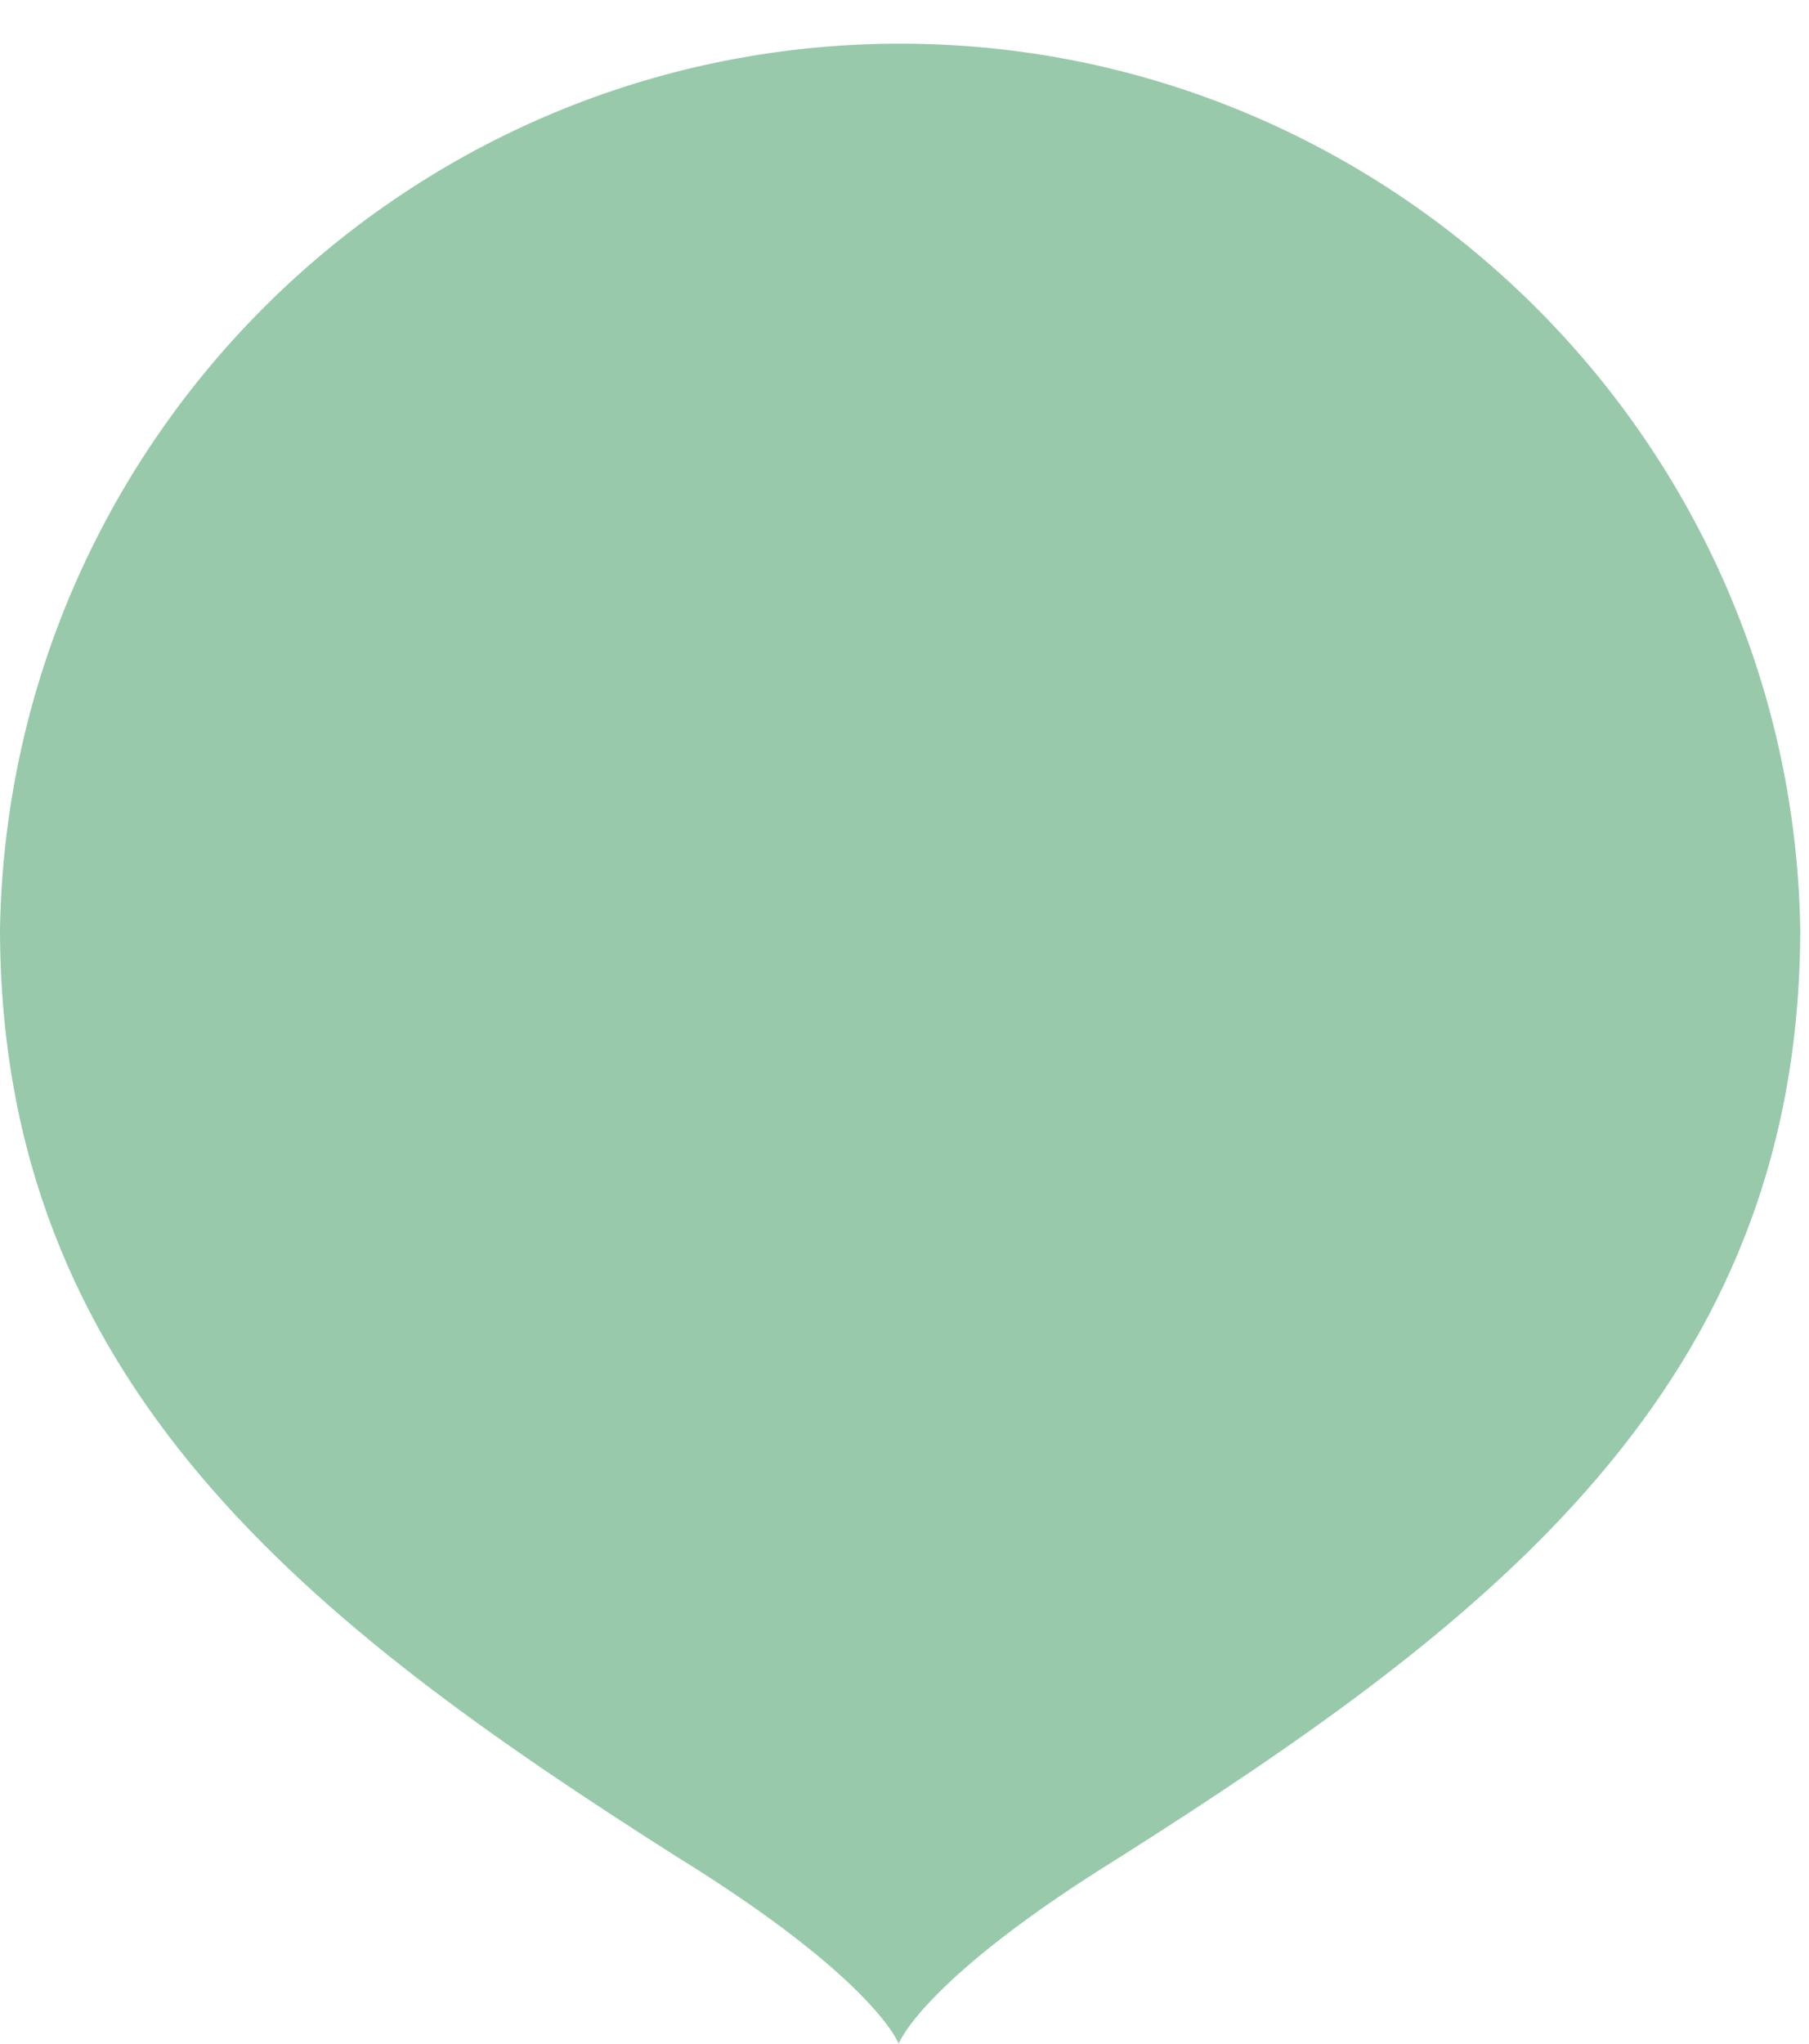 <?xml version="1.0" encoding="utf-8"?>
<!-- Generator: Adobe Illustrator 25.2.1, SVG Export Plug-In . SVG Version: 6.00 Build 0)  -->
<svg version="1.1" id="レイヤー_1" xmlns="http://www.w3.org/2000/svg" xmlns:xlink="http://www.w3.org/1999/xlink" x="0px"
	 y="0px" viewBox="0 0 62 70" style="enable-background:new 0 0 62 70;" xml:space="preserve">
<style type="text/css">
	.st0{fill:#98C9AB;}
	.st1{fill:none;}
</style>
<g id="レイヤー_2_1_">
	<path class="st0" d="M30.8,70c0,0,0.8-2.2,7.6-6.4c12.6-8,23.3-16.1,23.3-31.8c-0.3-17-14.4-30.6-31.4-30.3
		C13.7,1.8,0.3,15.2,0,31.8c0,15.6,10.6,23.8,23.2,31.8C30,67.8,30.8,70,30.8,70z"/>
	<rect class="st1" width="62" height="70"/>
</g>
</svg>

